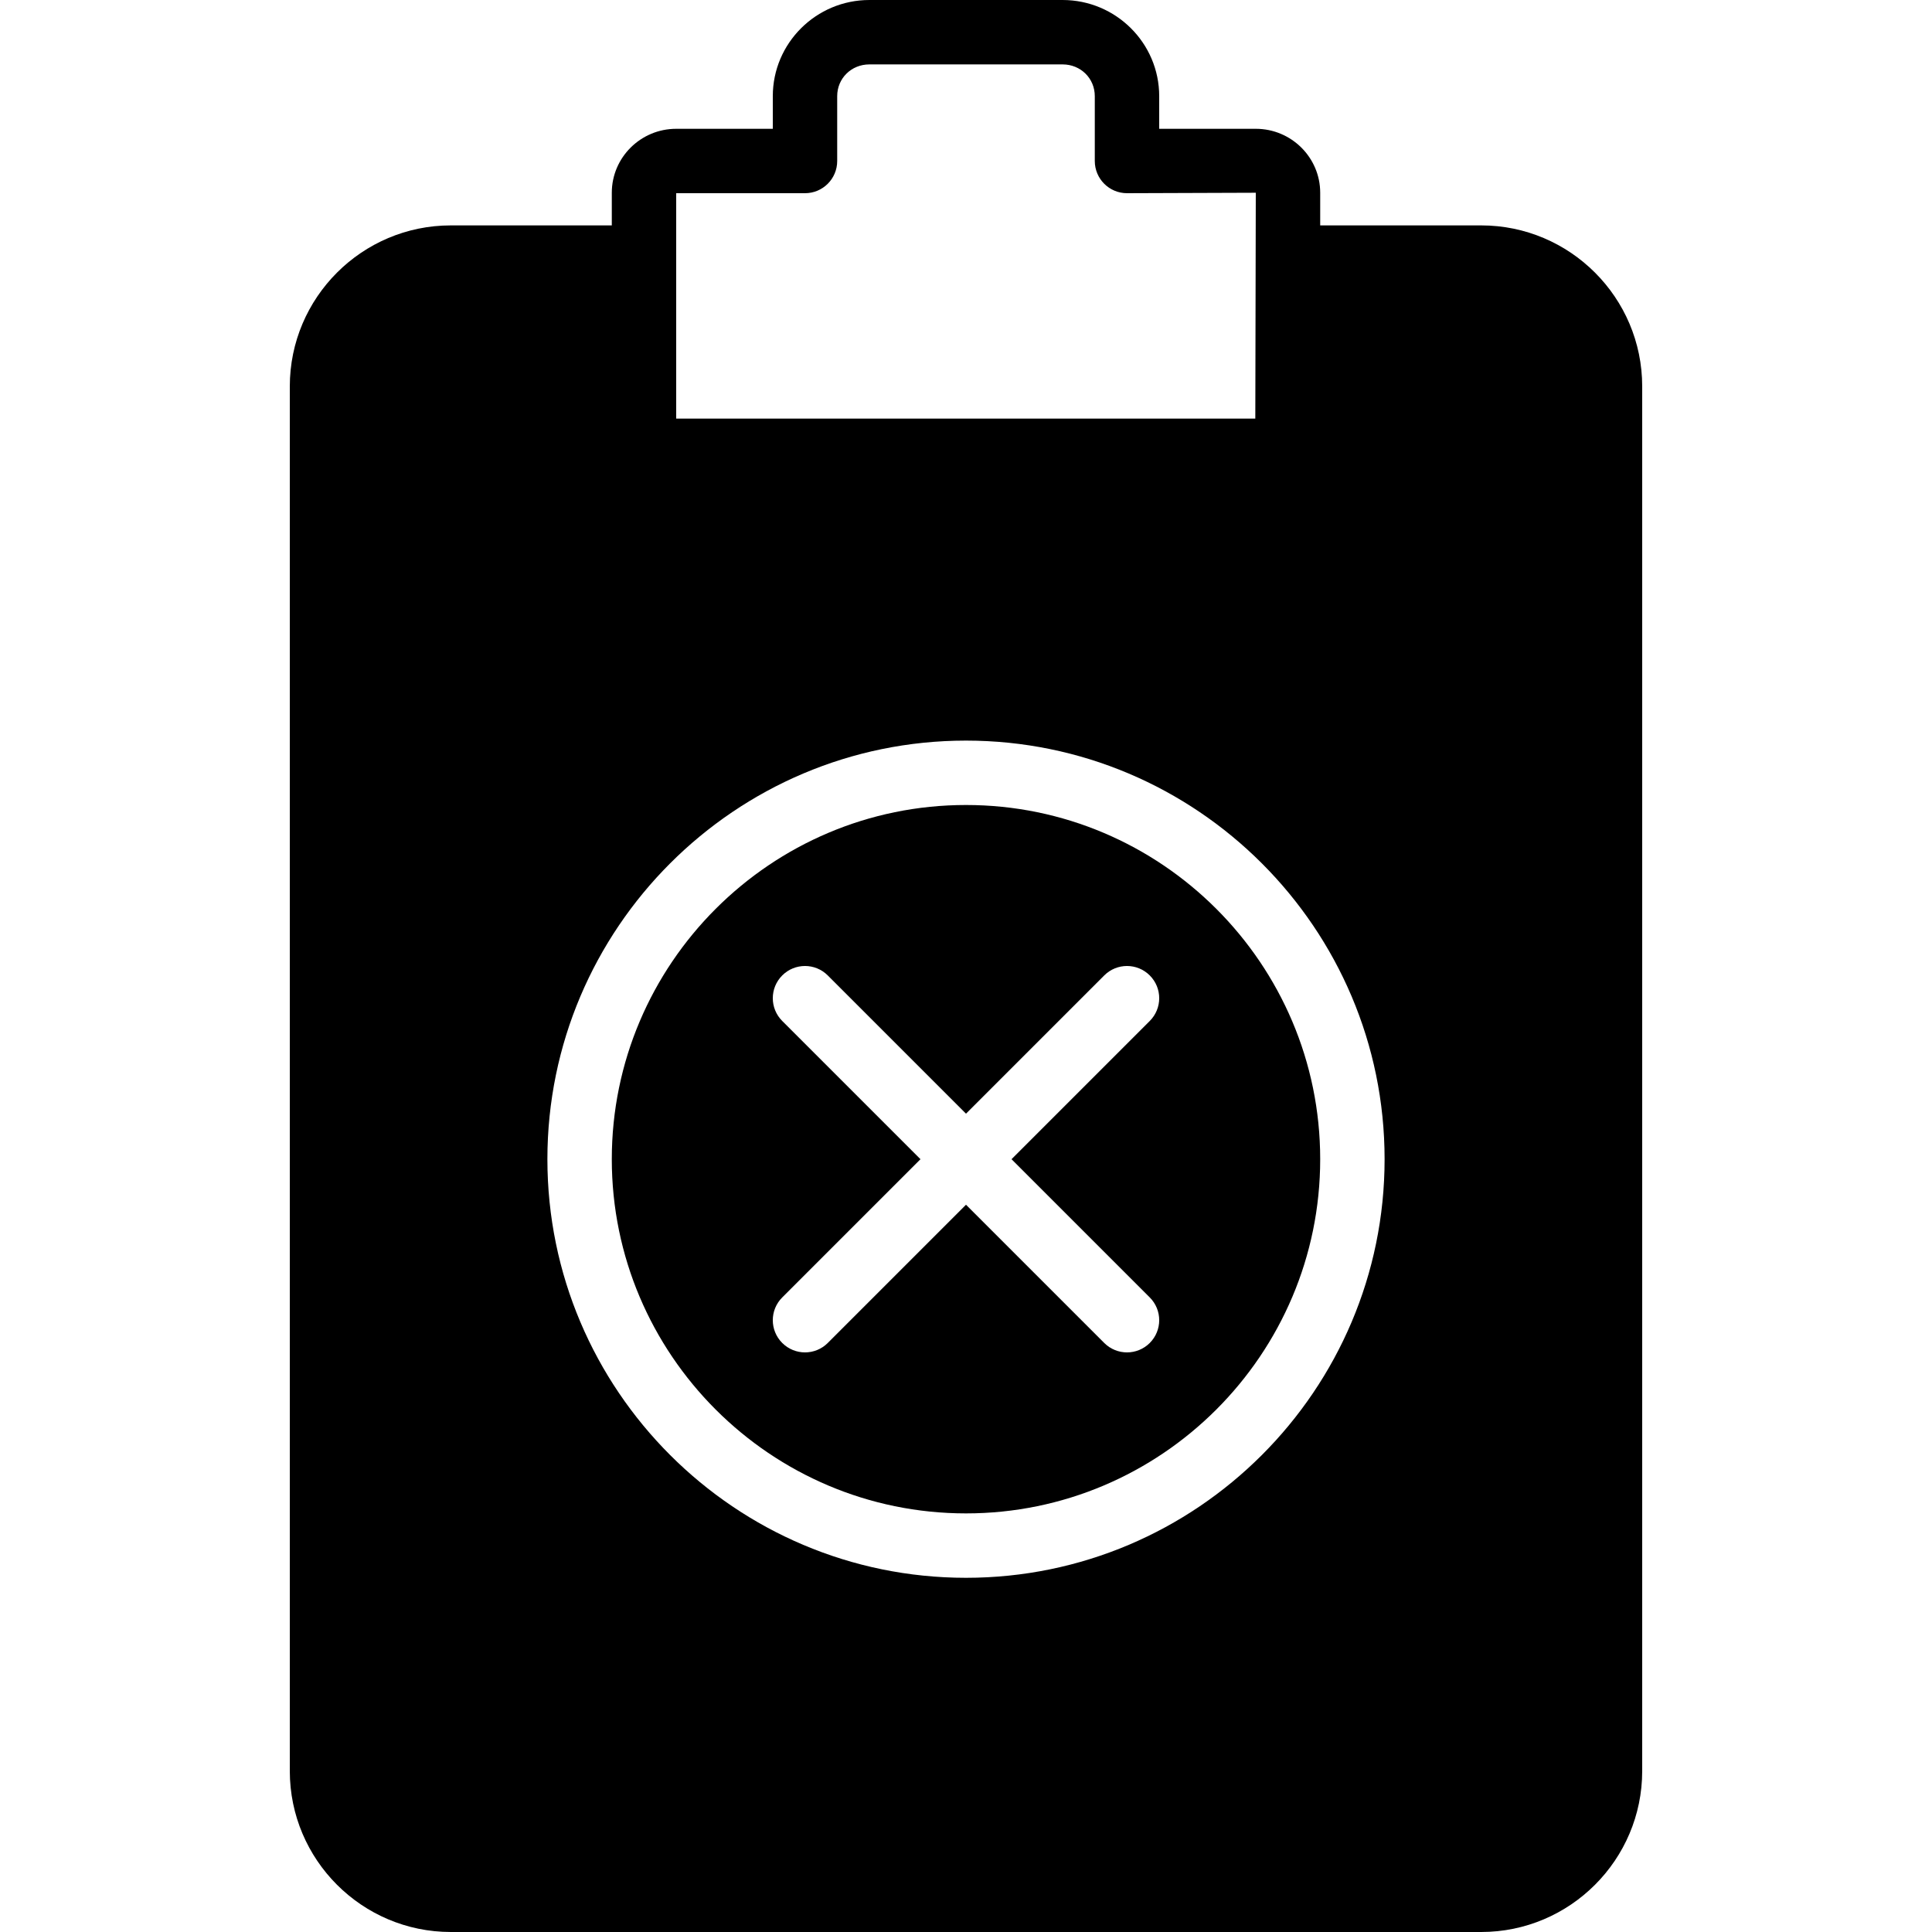 <?xml version="1.0" encoding="iso-8859-1"?>
<!-- Uploaded to: SVG Repo, www.svgrepo.com, Generator: SVG Repo Mixer Tools -->
<svg fill="#000000" height="800px" width="800px" version="1.1" id="Layer_1" xmlns="http://www.w3.org/2000/svg" xmlns:xlink="http://www.w3.org/1999/xlink" 
	 viewBox="0 0 503.607 503.607" xml:space="preserve">
<g>
	<g>
		<g>
			<path d="M386.098,58.754h-41.967v-8.511c0-9.191-7.529-16.669-16.787-16.669h-25.18v-8.511C302.164,11.239,290.866,0,276.984,0
				h-50.361c-13.883,0-25.18,11.239-25.18,25.063v8.511h-25.18c-9.258,0-16.787,7.479-16.787,16.669v8.511h-41.967
				c-23.141,0-41.967,18.826-41.967,41.967v360.918c0,23.141,18.826,41.967,41.967,41.967h268.59
				c23.141,0,41.967-18.826,41.967-41.967V100.721C428.066,77.581,409.239,58.754,386.098,58.754z M176.262,67.148V50.361h33.574
				c4.642,0,8.393-3.76,8.393-8.393V25.063c0-4.642,3.685-8.276,8.393-8.276h50.361c4.709,0,8.393,3.634,8.393,8.276v16.904
				c0,4.633,3.752,8.393,8.393,8.393l33.574-0.117l-0.126,58.872H176.262V67.148z M251.803,411.279
				c-60.164,0-109.115-48.951-109.115-109.115s48.951-109.115,109.115-109.115S360.918,242,360.918,302.164
				S311.967,411.279,251.803,411.279z"/>
			<path d="M251.803,209.836c-50.906,0-92.328,41.422-92.328,92.328s41.422,92.328,92.328,92.328s92.328-41.422,92.328-92.328
				S302.71,209.836,251.803,209.836z M299.705,338.197c3.282,3.282,3.282,8.586,0,11.868c-1.637,1.637-3.785,2.459-5.934,2.459
				s-4.297-0.823-5.934-2.459l-36.033-36.033l-36.033,36.033c-1.637,1.637-3.785,2.459-5.934,2.459
				c-2.149,0-4.297-0.823-5.934-2.459c-3.282-3.282-3.282-8.586,0-11.868l36.033-36.033l-36.033-36.033
				c-3.282-3.282-3.282-8.586,0-11.868c3.282-3.282,8.586-3.282,11.868,0l36.033,36.033l36.033-36.033
				c3.282-3.282,8.587-3.282,11.868,0c3.282,3.282,3.282,8.586,0,11.868l-36.033,36.033L299.705,338.197z"/>
		</g>
	</g>
</g>
</svg>